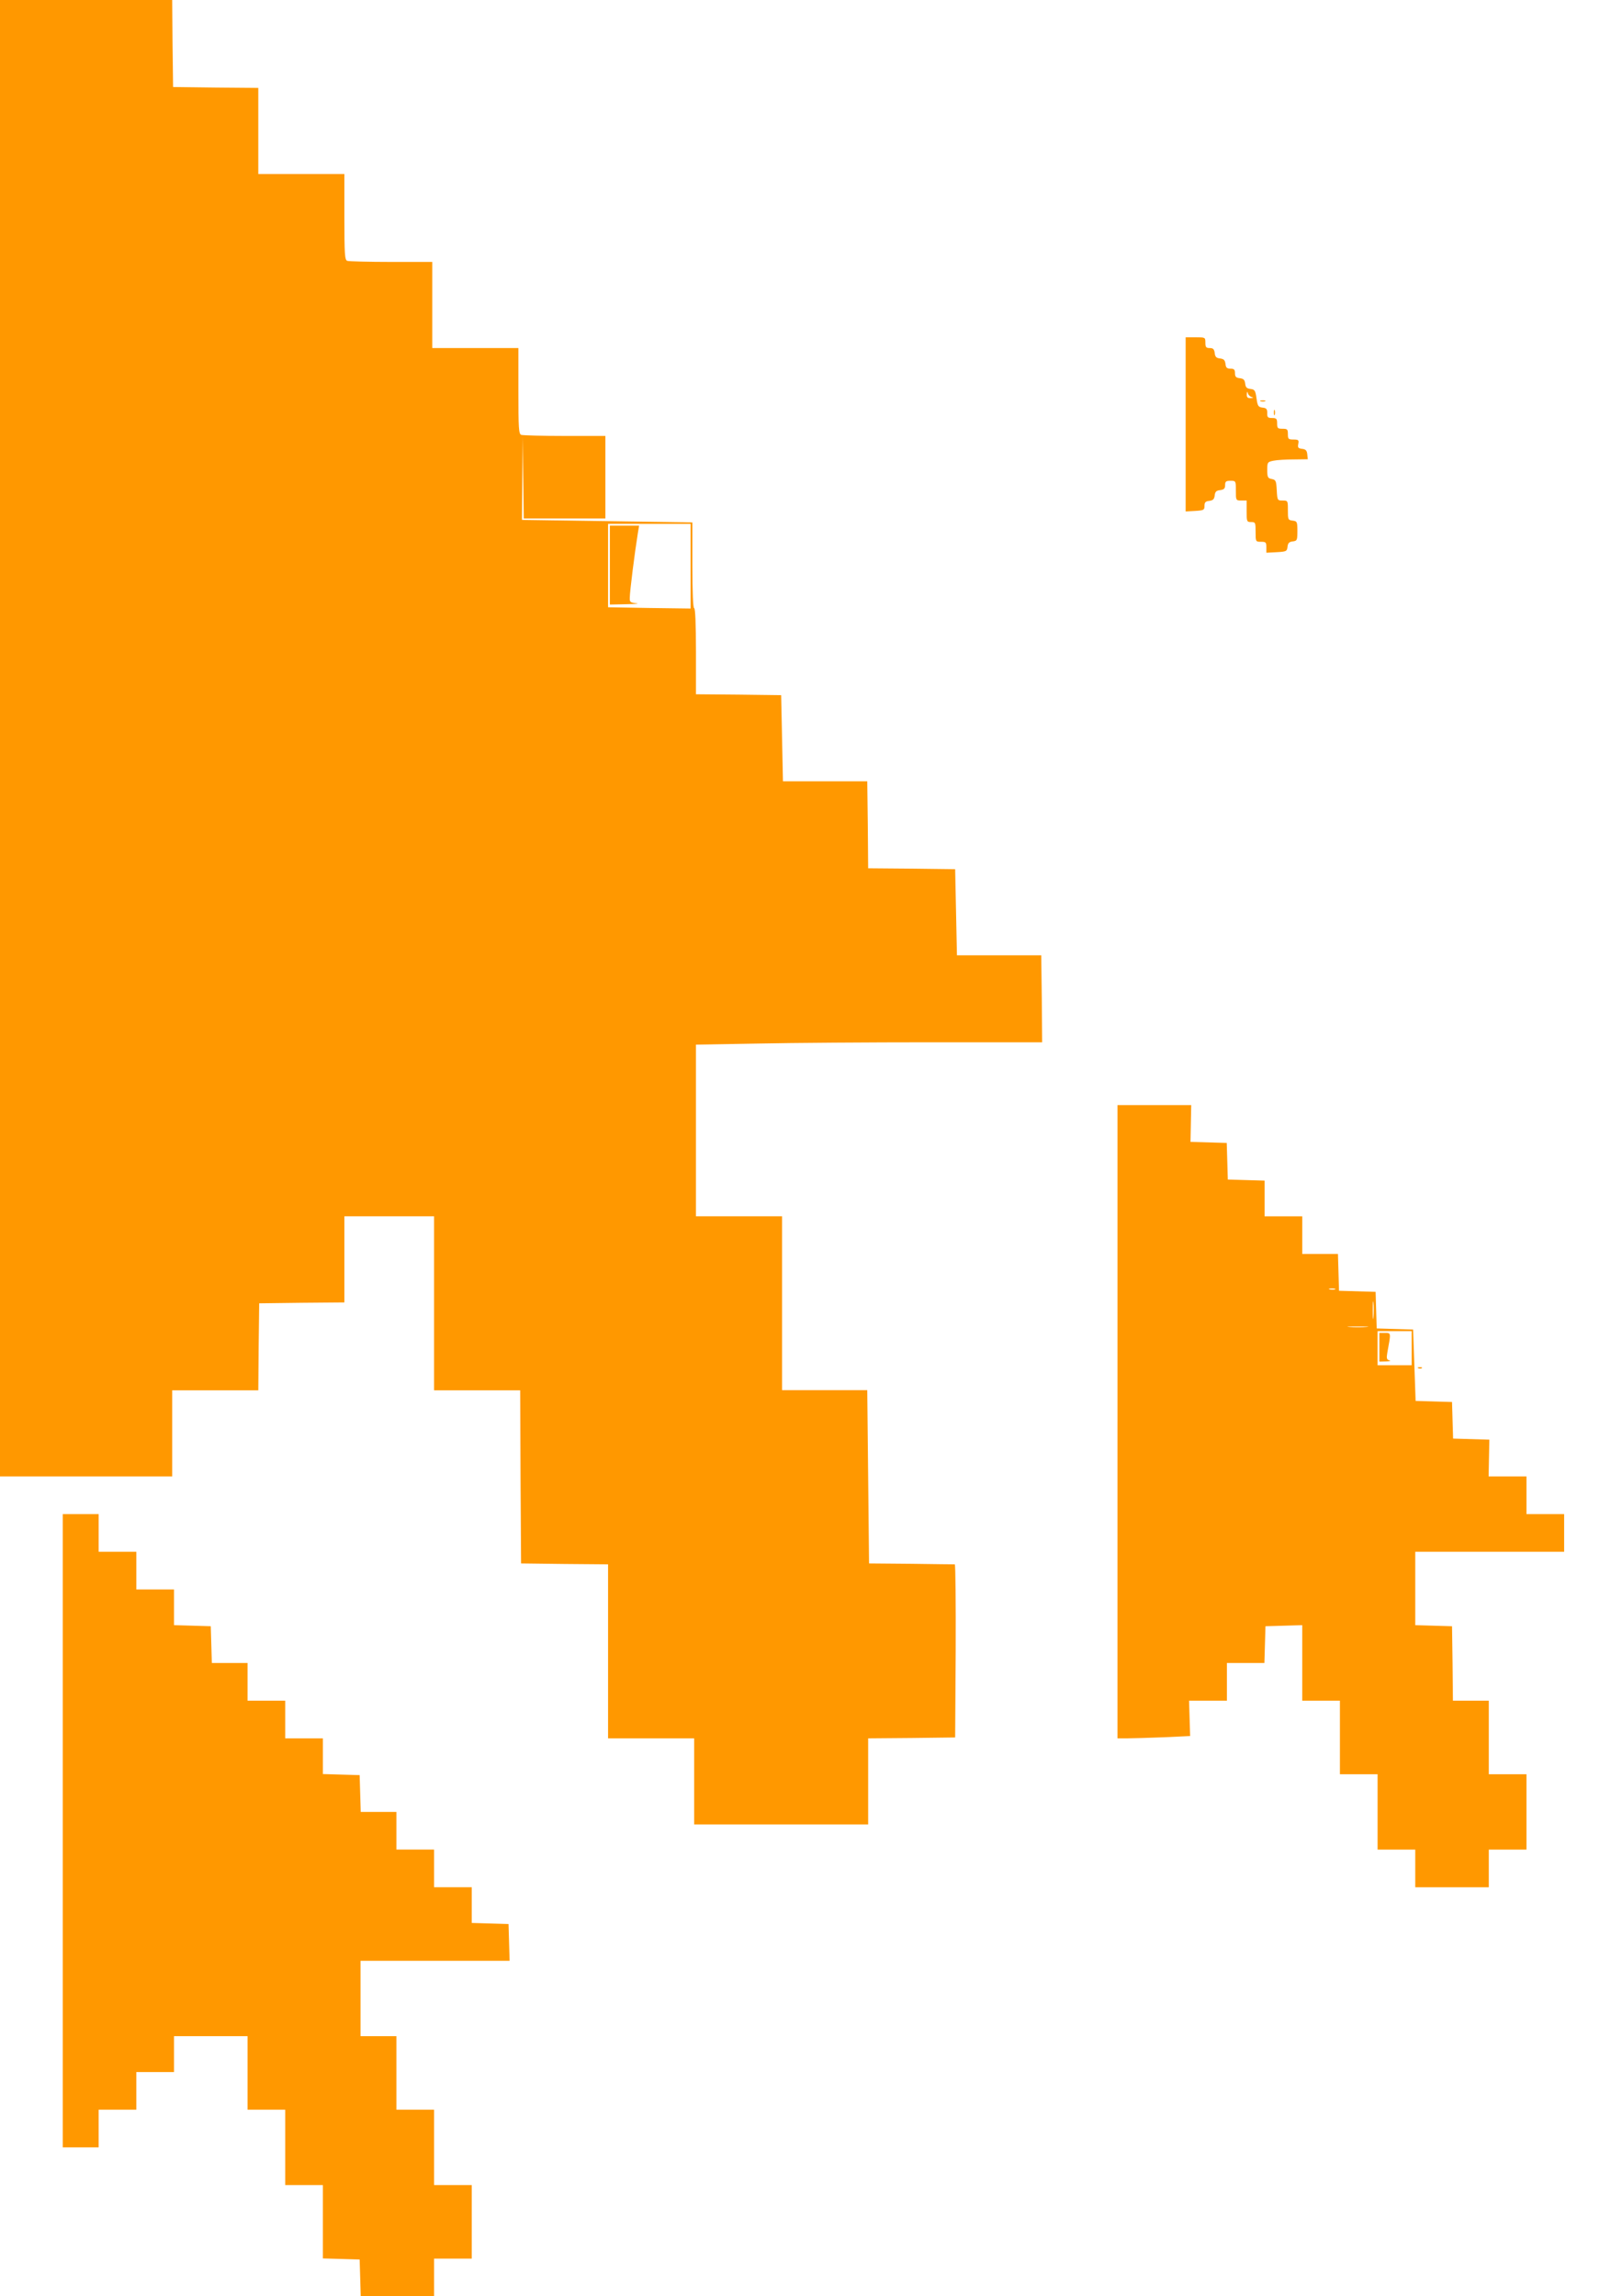 <?xml version="1.0" standalone="no"?>
<!DOCTYPE svg PUBLIC "-//W3C//DTD SVG 20010904//EN"
 "http://www.w3.org/TR/2001/REC-SVG-20010904/DTD/svg10.dtd">
<svg version="1.0" xmlns="http://www.w3.org/2000/svg"
 width="892pt" height="1280pt" viewBox="0 0 892 1280"
 preserveAspectRatio="xMidYMid meet">
<g transform="translate(0,1280) scale(0.1,-0.1)"
fill="#ff9800" stroke="none">
<path d="M0 8685 l0 -4115 480 0 480 0 0 240 0 240 240 0 240 0 2 243 3 242
238 3 237 2 0 240 0 240 250 0 250 0 0 -485 0 -485 240 0 240 0 2 -482 3 -483
243 -3 242 -2 0 -485 0 -485 240 0 240 0 0 -240 0 -240 485 0 485 0 0 240 0
240 243 2 242 3 3 483 c1 265 -1 482 -5 482 -5 0 -114 1 -243 3 l-235 2 -5
483 -5 483 -237 0 -238 0 0 485 0 484 -240 0 -240 0 0 478 0 479 347 6 c190 4
625 7 965 7 l618 0 -2 243 -3 242 -235 0 -235 0 -5 240 -5 240 -242 3 -243 2
-2 243 -3 242 -235 0 -235 0 -5 240 -5 240 -237 3 -238 2 0 240 c0 153 -4 240
-10 240 -6 0 -10 86 -10 239 l0 239 -475 7 -475 7 2 232 3 231 2 -227 3 -228
228 0 227 0 0 230 0 230 -227 0 c-124 0 -233 3 -242 6 -14 5 -16 36 -16 245
l0 239 -240 0 -240 0 0 240 0 240 -229 0 c-126 0 -236 3 -245 6 -14 5 -16 36
-16 245 l0 239 -240 0 -240 0 0 240 0 240 -237 2 -238 3 -3 243 -2 242 -480 0
-480 0 0 -4115z m3850 959 l0 -236 -230 3 -230 4 0 233 0 232 230 0 230 0 0
-236z"/>
<path d="M3400 9650 l0 -220 93 2 c50 1 75 3 55 5 -34 4 -38 7 -37 31 0 35 28
255 45 360 l7 42 -82 0 -81 0 0 -220z"/>
<path d="M6610 10434 l0 -485 53 3 c48 3 52 5 52 28 0 20 6 26 27 28 21 3 27
9 30 30 2 21 9 28 31 30 21 3 27 9 27 28 0 20 5 24 30 24 30 0 30 -1 30 -55 0
-54 0 -55 30 -55 l30 0 0 -60 c0 -57 1 -60 25 -60 24 0 25 -3 25 -55 0 -54 0
-55 30 -55 27 0 30 -3 30 -30 l0 -31 58 3 c54 3 57 5 60 30 2 20 9 28 29 30
24 3 26 6 26 58 0 52 -2 55 -27 58 -25 3 -26 6 -26 58 0 53 0 54 -30 54 -28 0
-29 1 -32 57 -3 53 -5 58 -28 63 -22 4 -25 10 -25 50 0 43 1 45 35 52 19 4 70
7 113 7 l78 1 -3 28 c-2 21 -9 28 -29 30 -22 3 -25 7 -21 28 4 21 1 24 -27 24
-28 0 -31 3 -31 30 0 27 -3 30 -30 30 -27 0 -30 3 -30 30 0 26 -4 30 -28 30
-24 0 -28 4 -27 28 0 22 -5 28 -27 30 -23 3 -27 9 -33 52 -6 43 -10 49 -33 52
-21 2 -28 9 -30 30 -3 21 -9 27 -30 30 -21 2 -27 8 -27 28 0 20 -5 25 -25 25
-20 0 -26 6 -28 27 -3 21 -9 27 -30 30 -21 2 -28 9 -30 31 -3 21 -9 27 -28 27
-20 0 -24 5 -24 30 0 30 -1 30 -55 30 l-55 0 0 -486z m368 153 c12 -3 10 -5
-5 -6 -18 -1 -23 4 -22 22 1 15 3 17 6 5 2 -9 12 -19 21 -21z"/>
<path d="M7028 10563 c6 -2 18 -2 25 0 6 3 1 5 -13 5 -14 0 -19 -2 -12 -5z"/>
<path d="M7102 10500 c0 -14 2 -19 5 -12 2 6 2 18 0 25 -3 6 -5 1 -5 -13z"/>
<path d="M6230 4875 l0 -1765 53 0 c30 0 121 3 203 6 l149 7 -3 98 -3 99 105
0 106 0 0 105 0 105 105 0 104 0 3 103 3 102 103 3 102 3 0 -211 0 -210 105 0
105 0 0 -205 0 -205 105 0 105 0 0 -210 0 -210 105 0 105 0 0 -105 0 -105 205
0 205 0 0 105 0 105 105 0 105 0 0 210 0 210 -105 0 -105 0 0 205 0 205 -100
0 -100 0 -2 208 -3 207 -102 3 -103 3 0 204 0 205 415 0 415 0 0 105 0 105
-105 0 -105 0 0 105 0 105 -106 0 -105 0 2 103 2 102 -101 3 -101 3 -3 102 -3
102 -101 3 -102 3 -7 199 -7 199 -102 3 -101 3 -3 102 -3 102 -102 3 -102 3
-3 103 -3 102 -99 0 -100 0 0 105 0 105 -105 0 -105 0 0 100 0 99 -102 3 -103
3 -3 102 -3 102 -101 3 -101 3 2 103 2 102 -205 0 -206 0 0 -1765z m1213 738
c-7 -2 -21 -2 -30 0 -10 3 -4 5 12 5 17 0 24 -2 18 -5z m214 -155 c-2 -24 -4
-7 -4 37 0 44 2 63 4 43 2 -21 2 -57 0 -80z m-39 -55 c-27 -2 -69 -2 -95 0
-27 2 -5 3 47 3 52 0 74 -1 48 -3z m252 -118 l0 -95 -95 0 -95 0 0 95 0 95 95
0 95 0 0 -95z"/>
<path d="M7690 5290 l0 -80 38 1 c20 1 29 3 18 6 -15 4 -17 11 -12 41 21 115
22 112 -13 112 l-31 0 0 -80z"/>
<path d="M7908 5173 c7 -3 16 -2 19 1 4 3 -2 6 -13 5 -11 0 -14 -3 -6 -6z"/>
<path d="M350 2595 l0 -1765 100 0 100 0 0 105 0 105 105 0 105 0 0 105 0 105
105 0 105 0 0 100 0 100 205 0 205 0 0 -205 0 -205 105 0 105 0 0 -210 0 -210
105 0 105 0 0 -205 0 -204 103 -3 102 -3 3 -102 3 -103 204 0 205 0 0 105 0
105 105 0 105 0 0 205 0 205 -105 0 -105 0 0 210 0 210 -105 0 -105 0 0 205 0
205 -100 0 -100 0 0 210 0 210 415 0 416 0 -3 103 -3 102 -102 3 -103 3 0 99
0 100 -105 0 -105 0 0 105 0 105 -105 0 -105 0 0 105 0 105 -100 0 -99 0 -3
103 -3 102 -102 3 -103 3 0 99 0 100 -105 0 -105 0 0 105 0 105 -105 0 -105 0
0 105 0 105 -100 0 -99 0 -3 103 -3 102 -102 3 -103 3 0 99 0 100 -105 0 -105
0 0 105 0 105 -105 0 -105 0 0 105 0 105 -100 0 -100 0 0 -1765z"/>
</g>
</svg>

